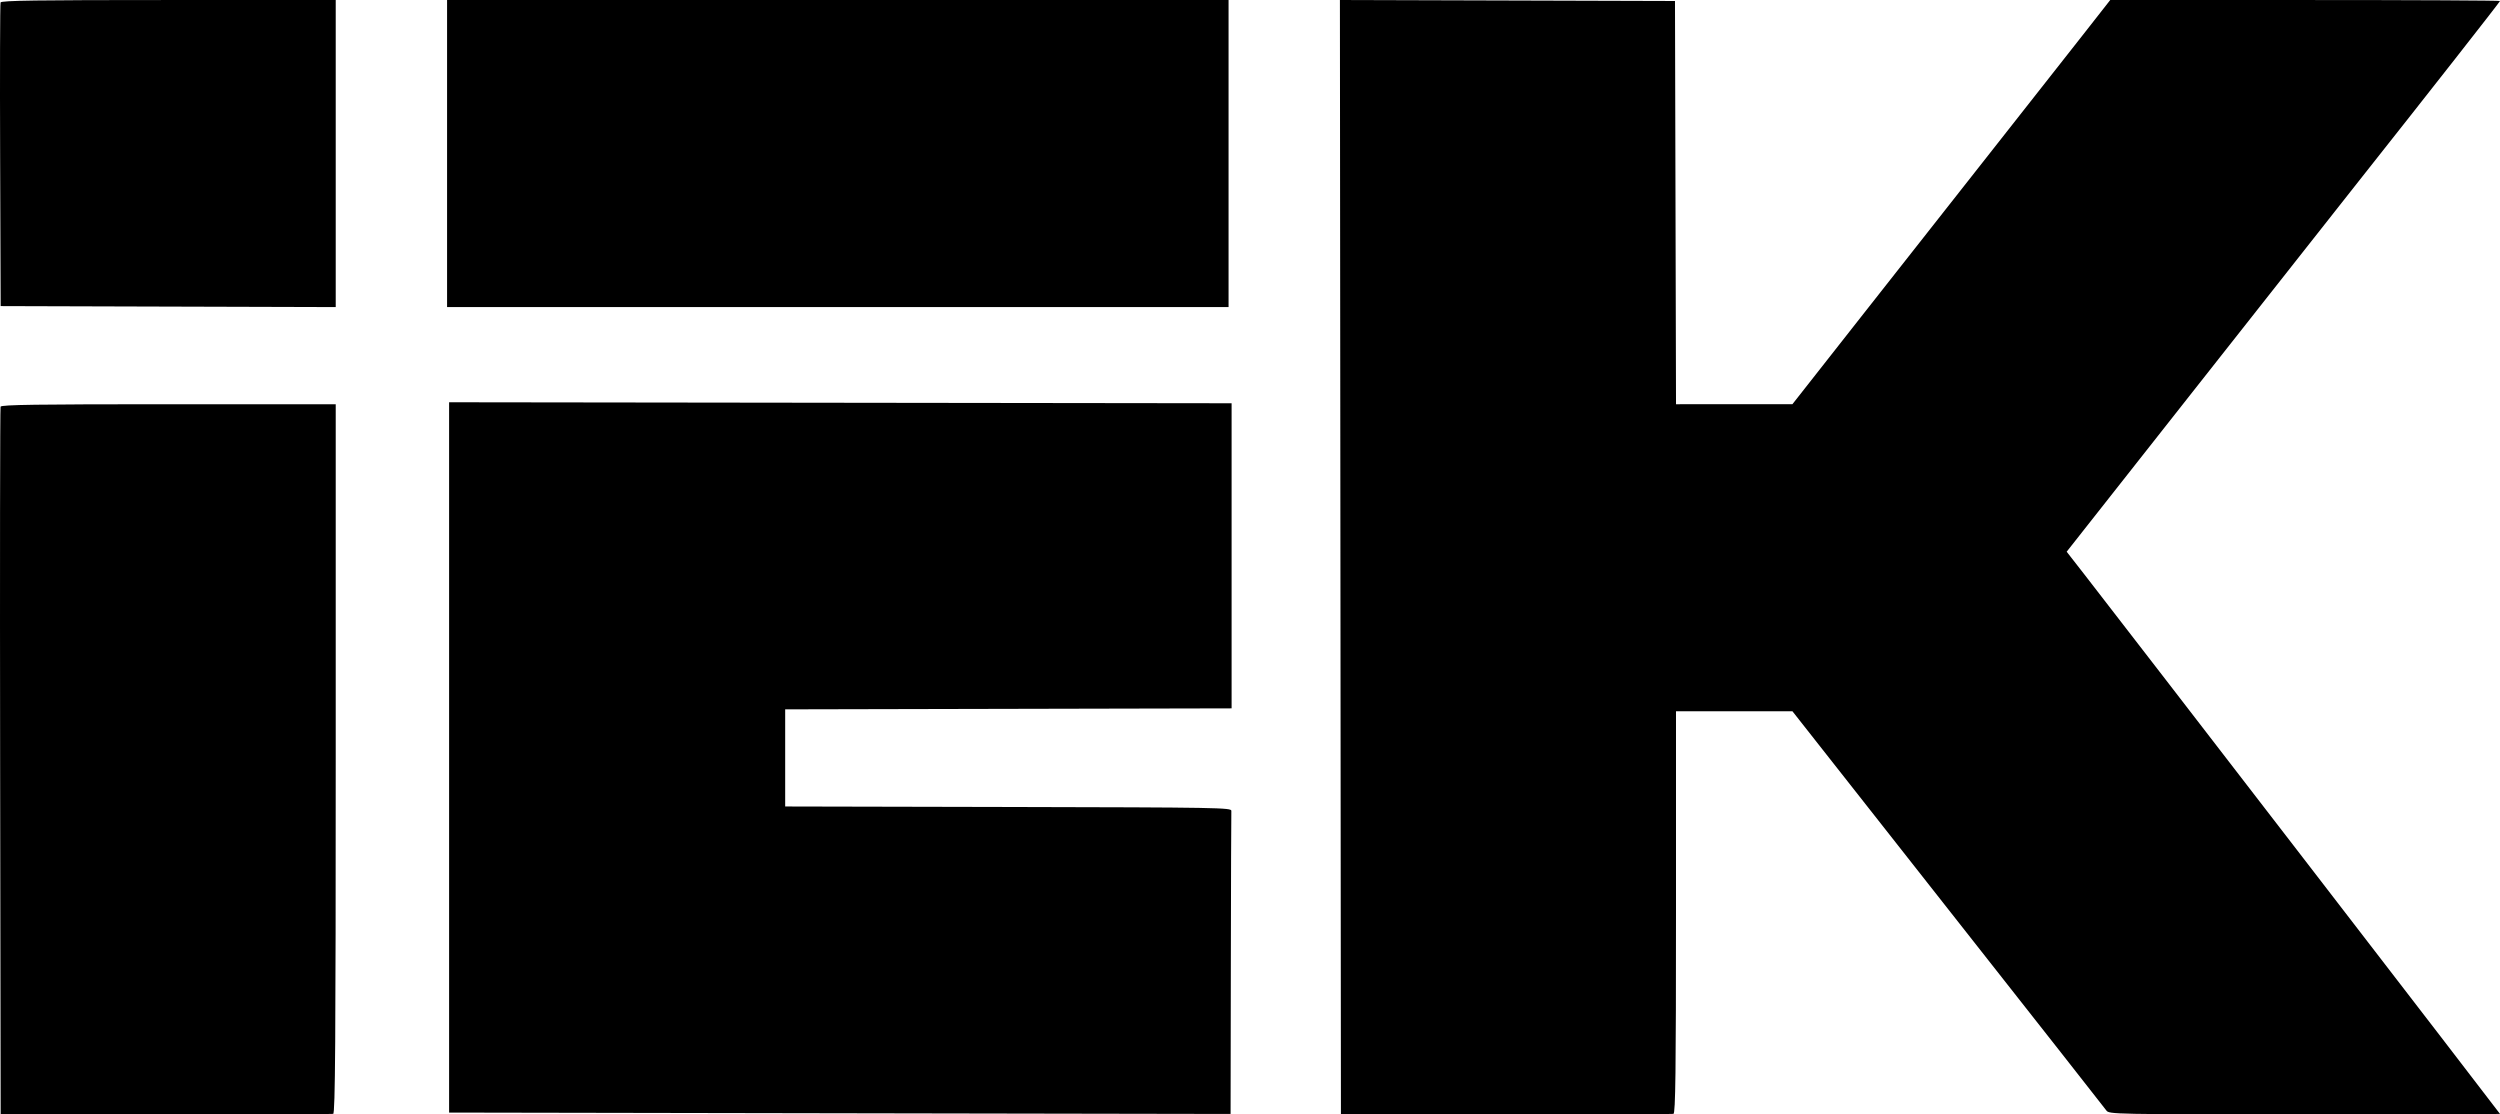 <?xml version="1.0" encoding="UTF-8"?> <svg xmlns="http://www.w3.org/2000/svg" width="1559" height="695" viewBox="0 0 1559 695" fill="none"> <path fill-rule="evenodd" clip-rule="evenodd" d="M0.358 1.529C0.027 2.363 -0.098 45.308 0.083 96.963L0.409 190.881L104.883 191.192L209.357 191.502V95.758V0.015H105.159C22.964 0.015 0.833 0.334 0.358 1.529ZM278.796 95.751V191.487H522.464H766.132V95.751V0.015H522.464H278.796V95.751ZM835.884 347.448L836.202 694.895L939.098 694.989C995.691 695.043 1042.71 694.874 1043.57 694.616C1044.82 694.245 1045.15 668.029 1045.15 568.85V443.553H1081.46H1117.77L1172.68 513.328C1287.1 658.729 1311.87 690.234 1313.55 692.527C1315.25 694.84 1317.82 694.891 1437.15 694.951C1504.17 694.984 1559 694.844 1559 694.637C1559 694.288 1324.63 390.074 1299.93 358.356L1288.78 344.052L1372.99 237.171C1419.3 178.386 1463.24 122.654 1470.63 113.323C1513.06 59.741 1559 1.155 1559 0.625C1559 0.29 1504.31 0.015 1437.47 0.015H1315.94L1298.13 22.737C1288.34 35.235 1263.14 67.272 1242.13 93.933C1221.12 120.594 1184.54 167.079 1160.84 197.235L1117.75 252.063L1081.45 252.072L1045.16 252.08L1044.84 126.35L1044.52 0.62L940.043 0.31L835.567 0L835.884 347.448ZM280.059 472.326V693.8L523.727 694.234L767.395 694.669L767.552 601.225C767.64 549.831 767.781 506.826 767.868 505.66C768.017 503.655 760.502 503.523 628.832 503.232L489.638 502.923V472.637V442.352L628.832 442.043L768.026 441.735V346.605V251.474L524.042 251.163L280.059 250.85V472.326ZM0.361 253.595C0.031 254.429 -0.094 354.061 0.084 475.002L0.409 694.895L103.305 694.991C159.897 695.043 206.911 694.874 207.779 694.616C209.034 694.243 209.357 648.882 209.357 473.114V252.08H105.159C22.962 252.08 0.834 252.4 0.361 253.595Z" fill="black"></path> </svg> 